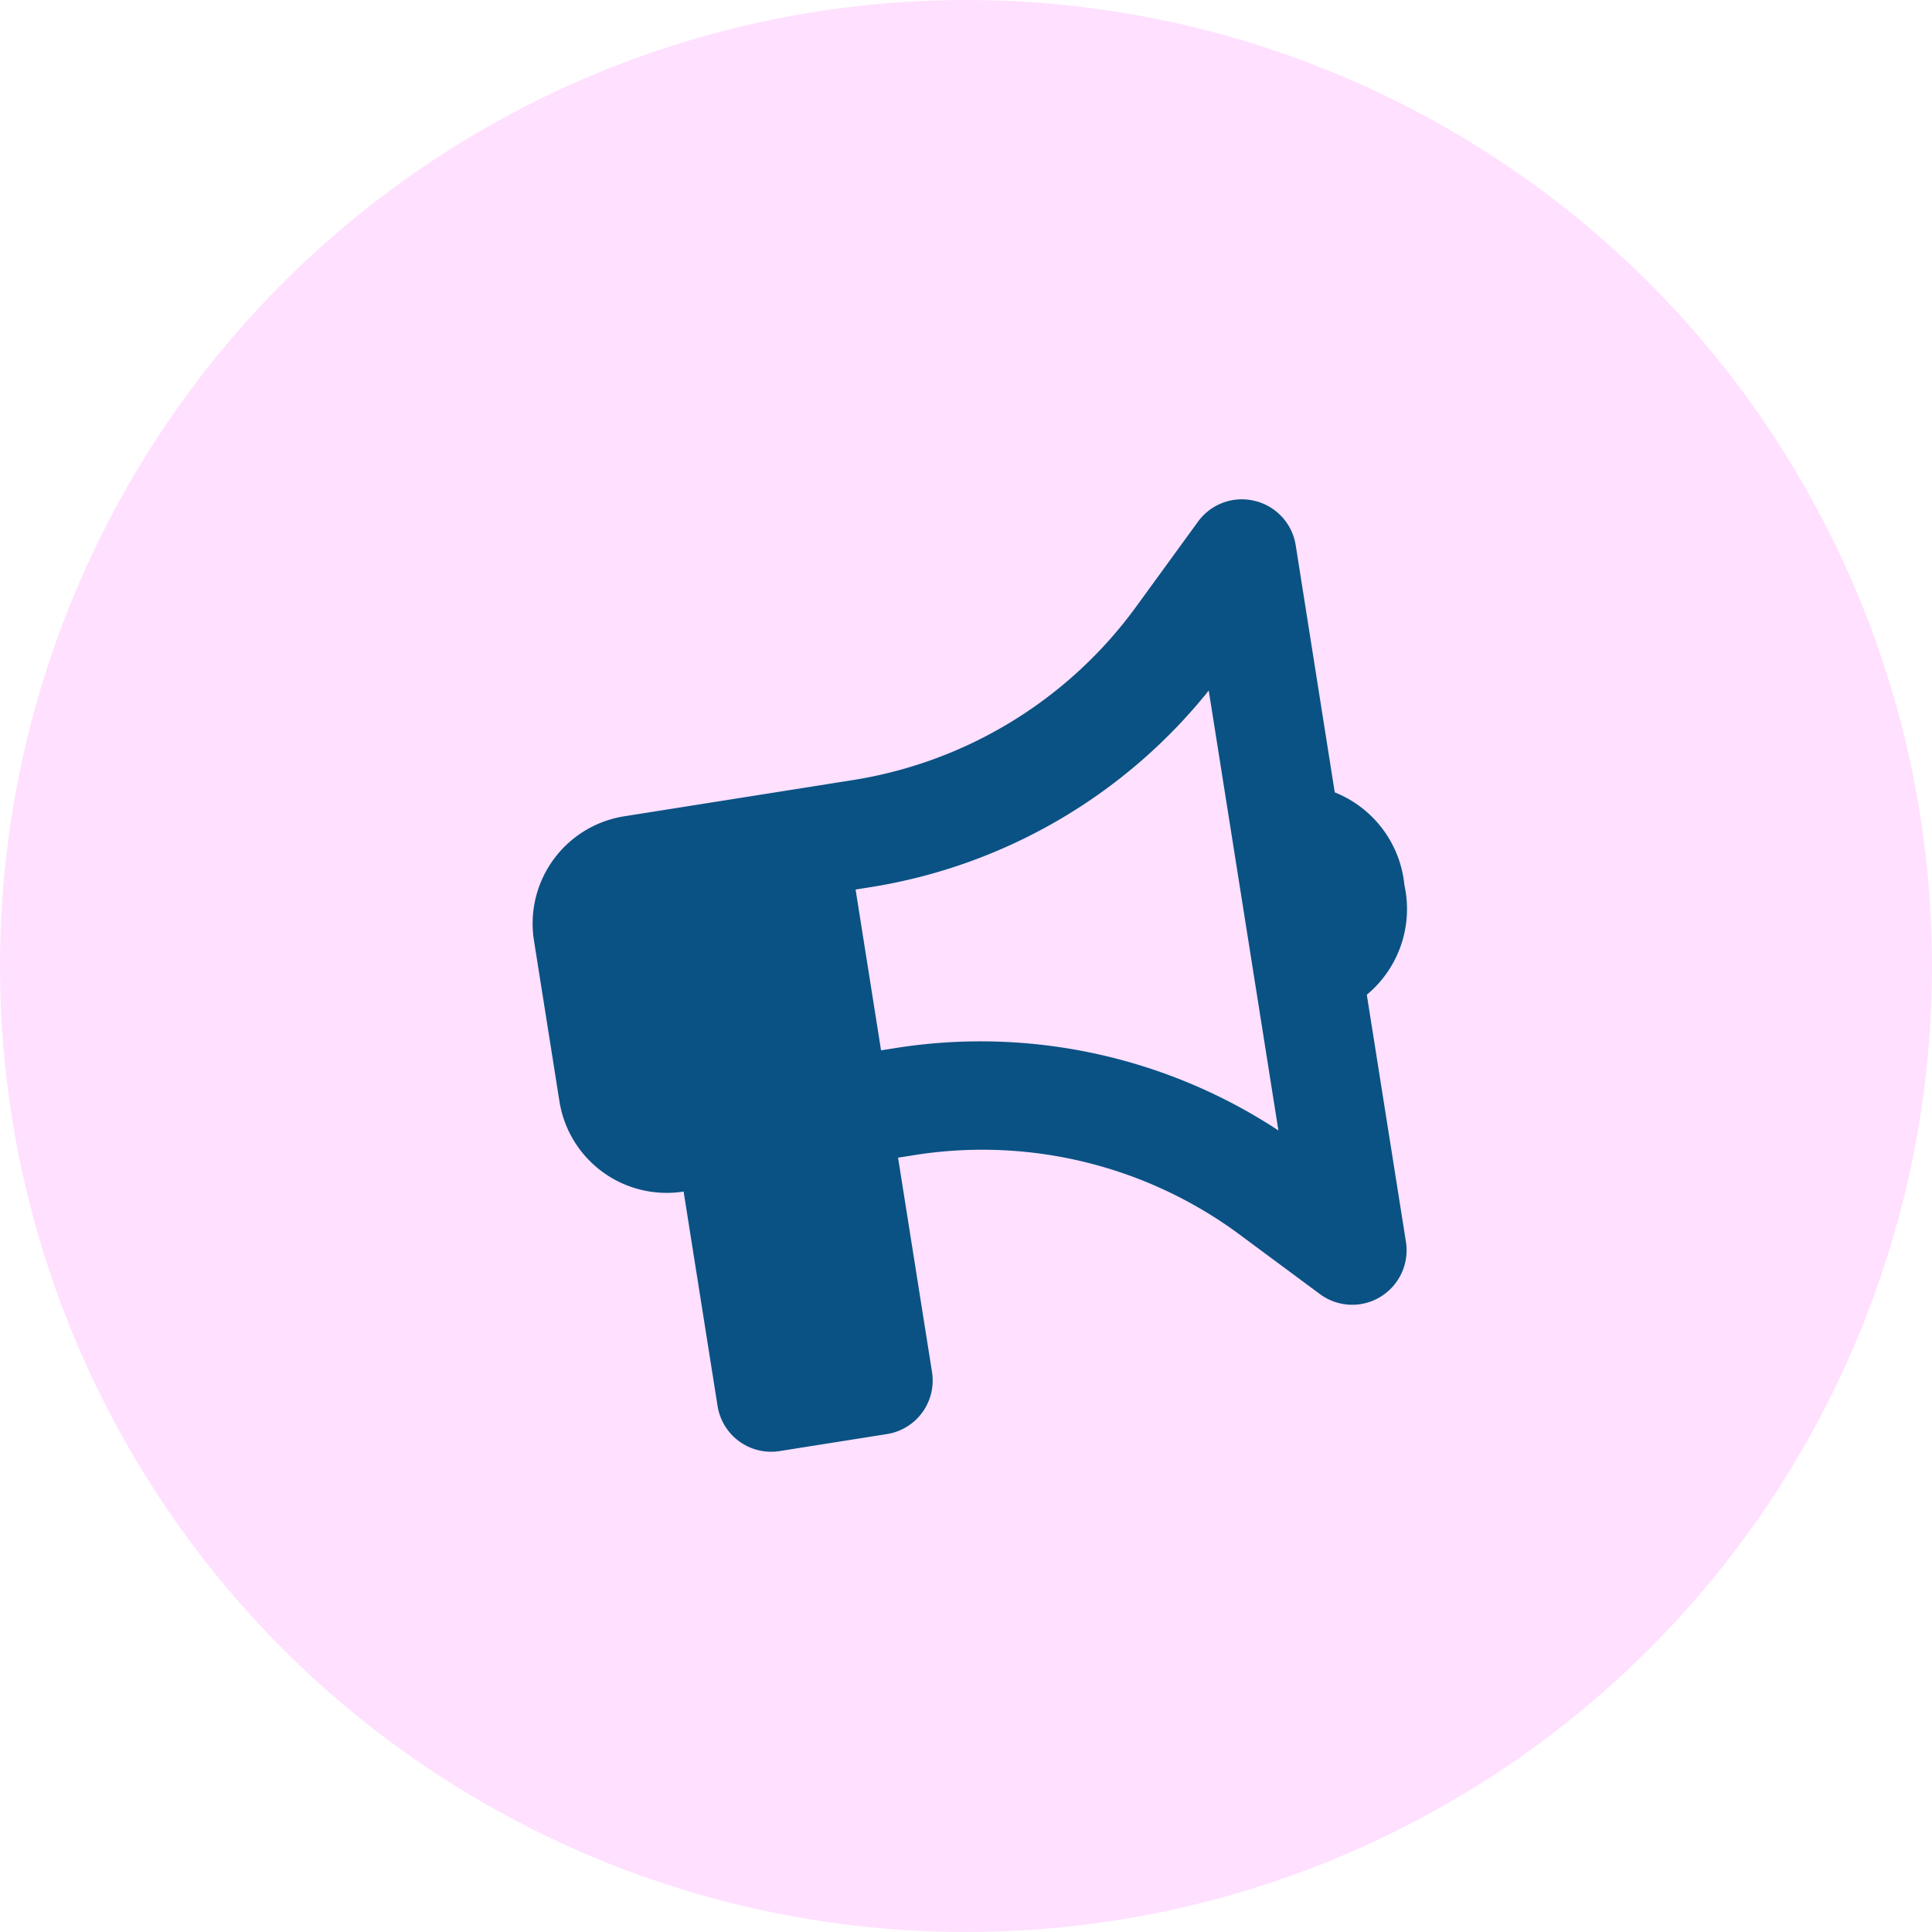 <svg xmlns="http://www.w3.org/2000/svg" width="40" height="40" viewBox="0 0 40 40">
  <g id="Group_2608" data-name="Group 2608" transform="translate(-258 -1617)">
    <circle id="Ellipse_166" data-name="Ellipse 166" cx="20" cy="20" r="20" transform="translate(258 1617)" fill="#ff5dff" opacity="0.194"/>
    <path id="Path_4183" data-name="Path 4183" d="M16.855-11.193a2.307,2.307,0,0,1,1.124,2.121,2.307,2.307,0,0,1-1.124,2.121v5.183a1.128,1.128,0,0,1-.7,1.039,1.121,1.121,0,0,1-1.222-.246L13.4-2.537a8.959,8.959,0,0,0-6.356-2.6H6.742V-.645A1.122,1.122,0,0,1,5.618.479H3.371A1.123,1.123,0,0,1,2.247-.645V-5.139A2.248,2.248,0,0,1,0-7.387v-3.371a2.248,2.248,0,0,1,2.247-2.247h4.8A8.991,8.991,0,0,0,13.4-15.638l1.535-1.533a1.12,1.12,0,0,1,1.222-.244,1.123,1.123,0,0,1,.7,1.038Zm-9.808.435H6.742v3.371h.306a11.232,11.232,0,0,1,7.56,2.925v-9.221A11.232,11.232,0,0,1,7.048-10.758Z" transform="translate(270.738 1647.097) rotate(-9)" fill="#095283"/>
  </g>
</svg>
